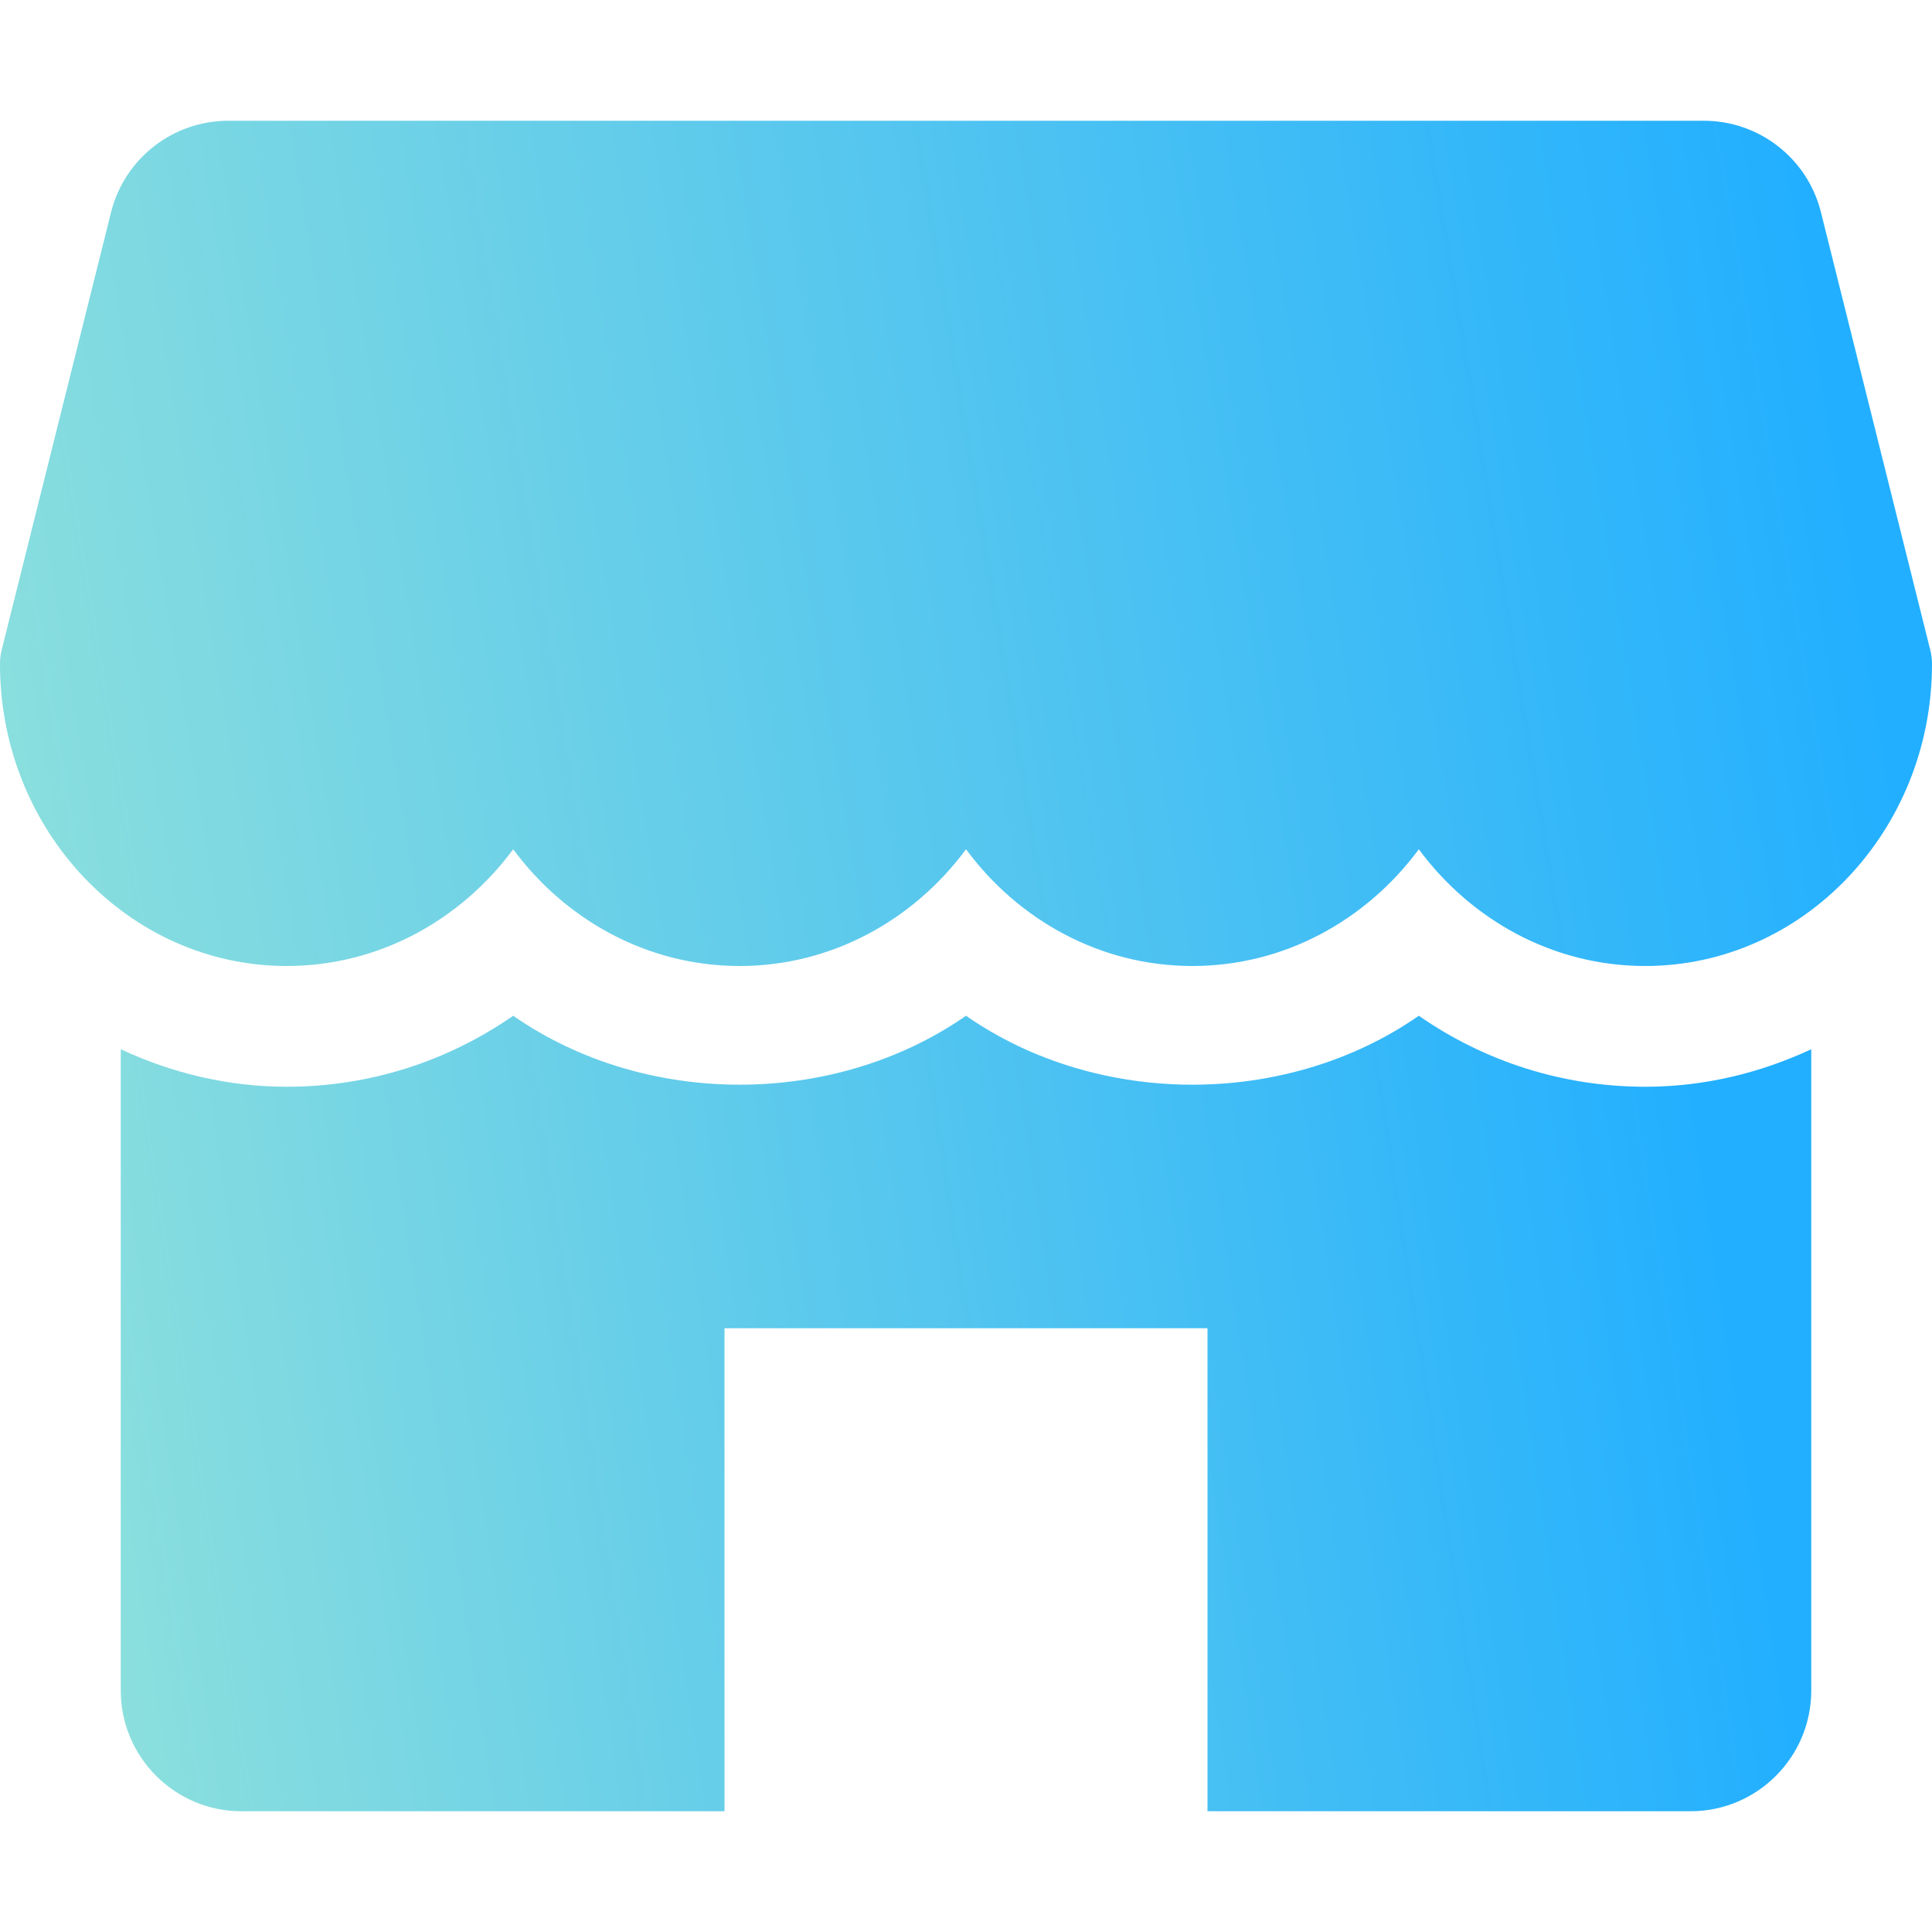 <?xml version="1.0" encoding="UTF-8"?> <svg xmlns="http://www.w3.org/2000/svg" width="24" height="24" viewBox="0 0 24 24" fill="none"><path d="M23.977 8.069L22.62 2.635C22.453 1.968 21.854 1.5 21.165 1.5H2.837C2.148 1.5 1.548 1.968 1.38 2.635L0.022 8.069C0.007 8.127 0 8.188 0 8.25C0 10.317 1.597 12 3.562 12C4.704 12 5.723 11.431 6.375 10.55C7.027 11.431 8.046 12 9.188 12C10.329 12 11.348 11.431 12 10.55C12.652 11.431 13.669 12 14.812 12C15.956 12 16.973 11.431 17.625 10.55C18.277 11.431 19.294 12 20.438 12C22.402 12 24 10.317 24 8.25C24 8.188 23.992 8.127 23.977 8.069Z" fill="url(#paint0_linear_6530_4640_68be7c9778ddd)"></path><path d="M20.438 13.5C19.416 13.5 18.445 13.188 17.625 12.618C15.984 13.76 13.641 13.76 12 12.618C10.359 13.76 8.016 13.76 6.375 12.618C5.554 13.188 4.584 13.5 3.562 13.5C2.826 13.5 2.131 13.328 1.5 13.034V21C1.5 21.828 2.172 22.5 3 22.5H9V16.5H15V22.5H21C21.828 22.5 22.5 21.828 22.5 21V13.034C21.869 13.328 21.174 13.5 20.438 13.5Z" fill="url(#paint1_linear_6530_4640_68be7c9778ddd)"></path><defs><linearGradient id="paint0_linear_6530_4640_68be7c9778ddd" x1="-3.448" y1="12" x2="23.344" y2="7.604" gradientUnits="userSpaceOnUse"><stop stop-color="#9BE6D8"></stop><stop offset="1" stop-color="#22AFFF"></stop></linearGradient><linearGradient id="paint1_linear_6530_4640_68be7c9778ddd" x1="-1.517" y1="22.5" x2="22.01" y2="18.911" gradientUnits="userSpaceOnUse"><stop stop-color="#9BE6D8"></stop><stop offset="1" stop-color="#22AFFF"></stop></linearGradient></defs></svg> 